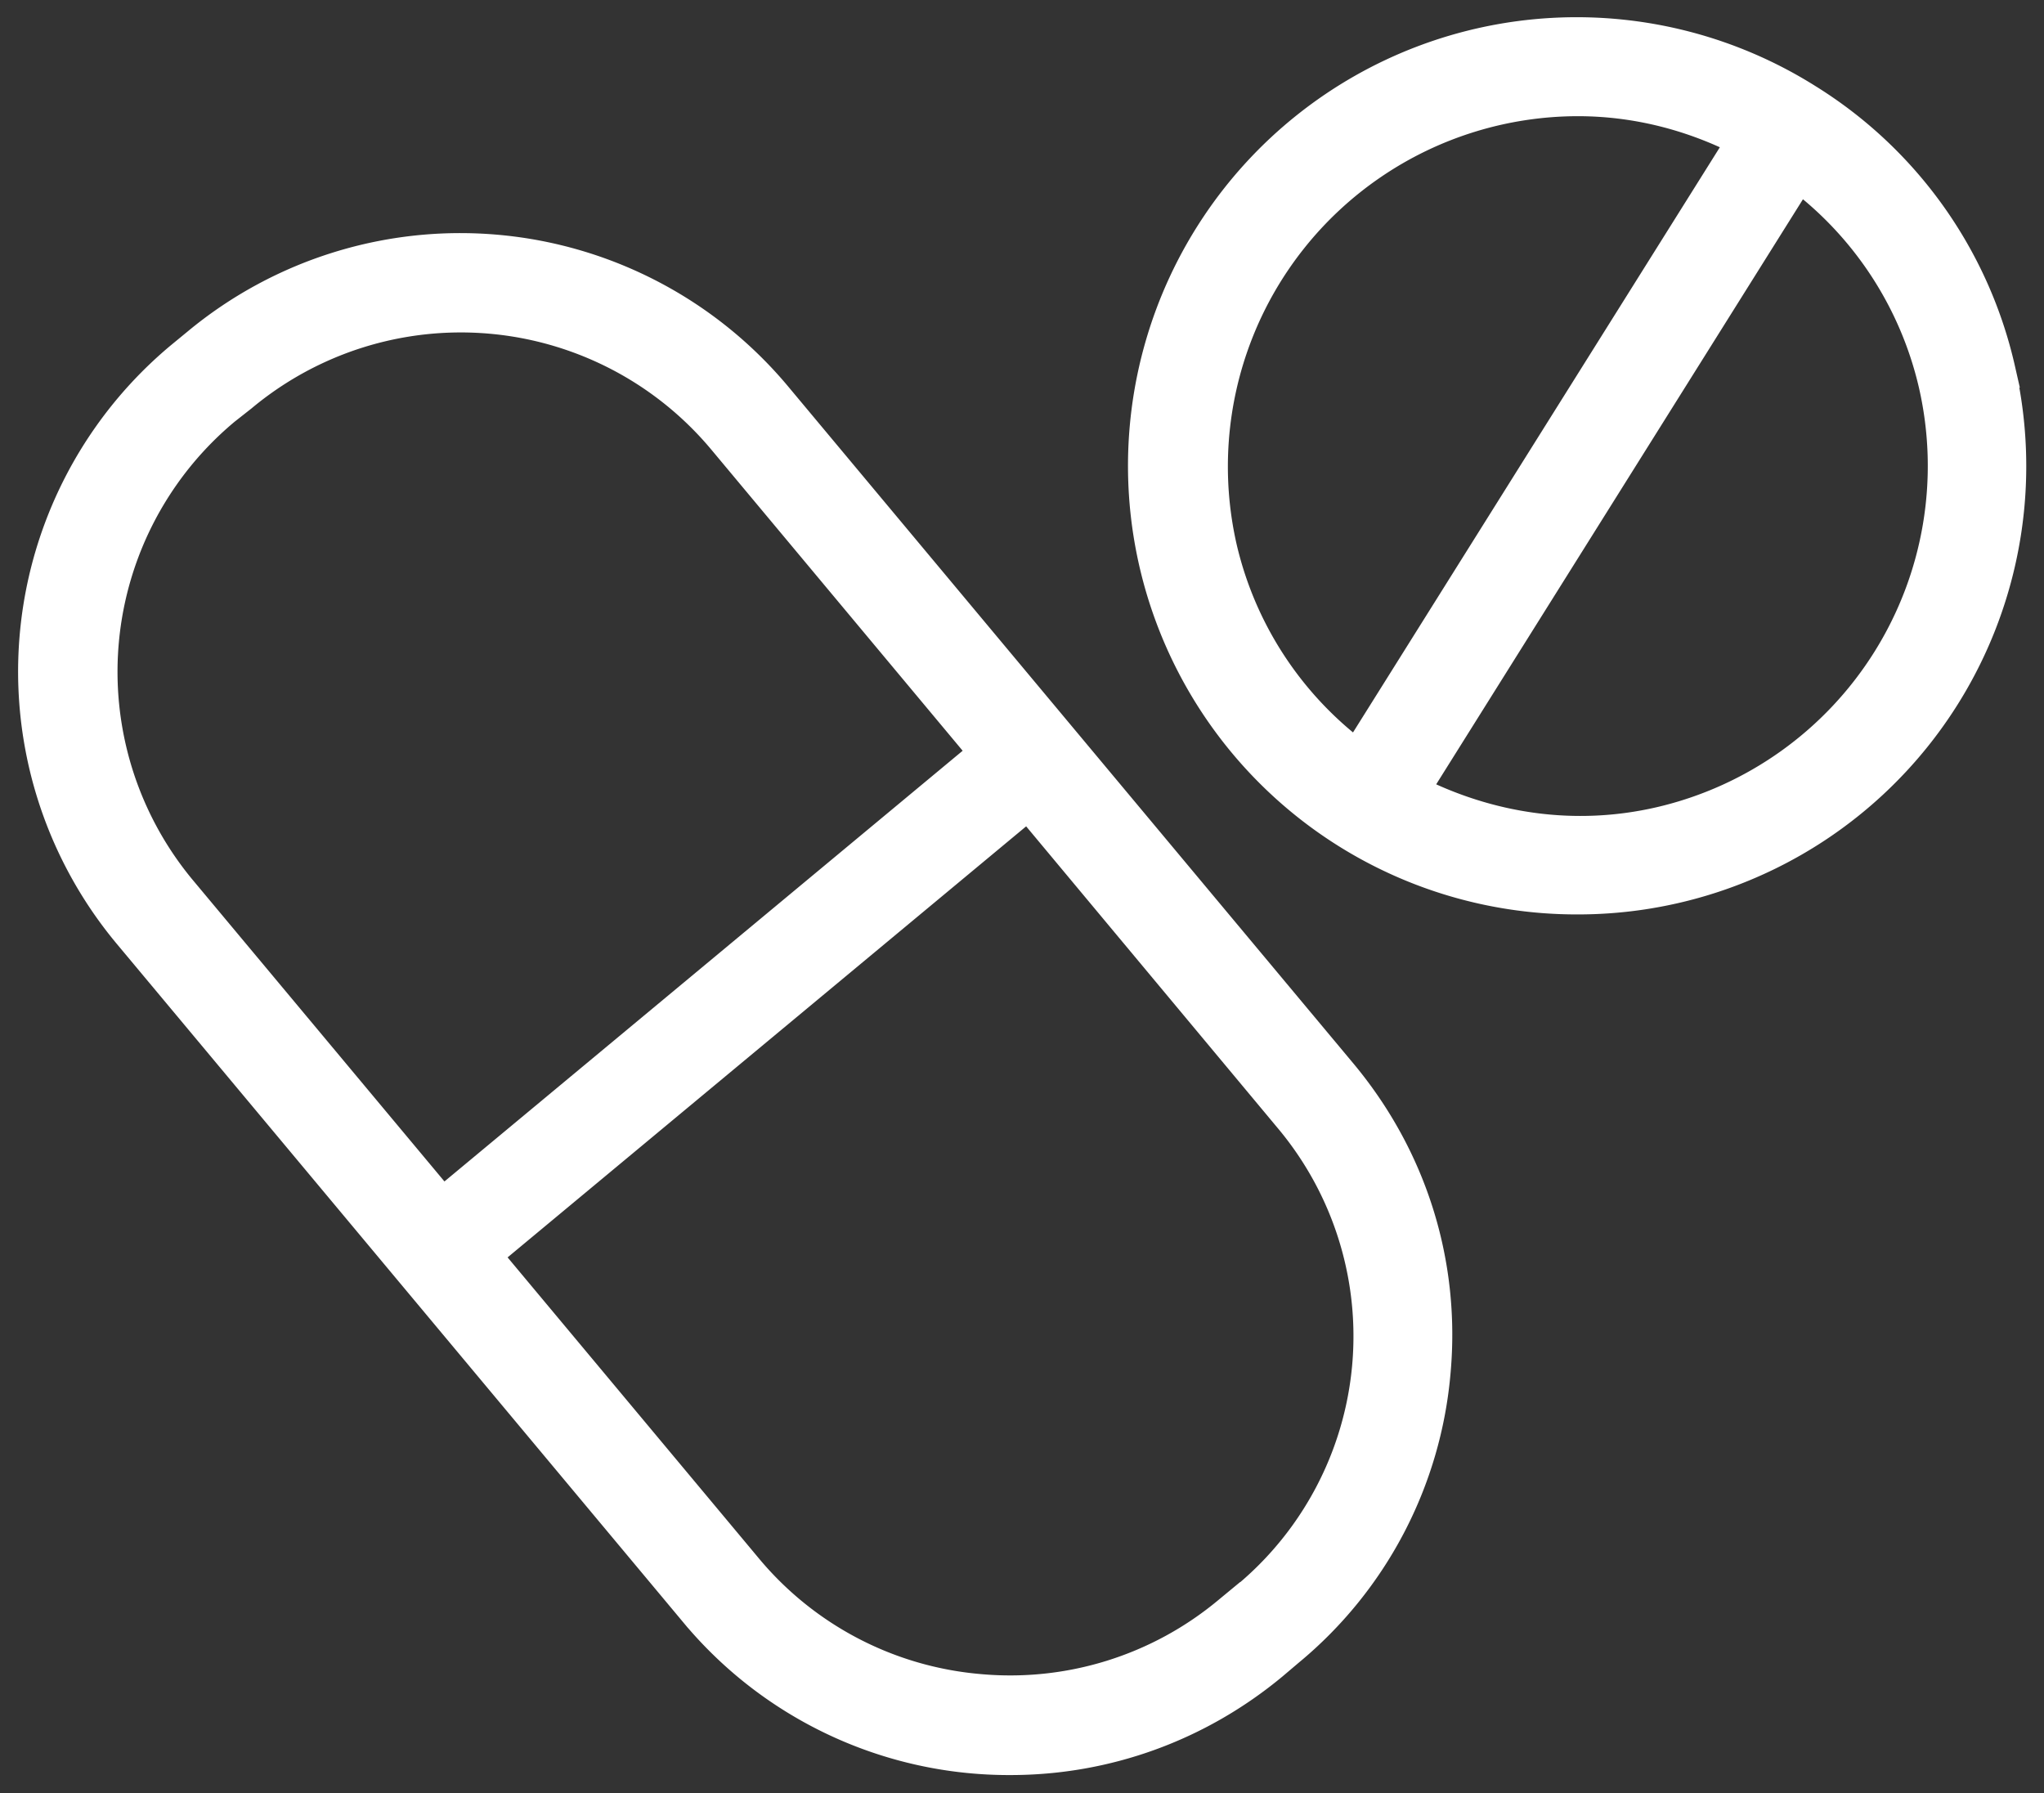 <svg xmlns="http://www.w3.org/2000/svg" width="57" height="50"><rect width="100%" height="100%" fill="#333333" stroke="none"/><g fill="#FFF" fill-rule="evenodd" stroke="#FFF"><path d="M34.76 44.62l-.46.38a9.56 9.56 0 01-7.02 2.18 9.55 9.55 0 01-6.5-3.4L13.45 35l15.23-12.66L36 31.12a9.53 9.53 0 01-1.23 13.5h0zM6.23 11.37L6.7 11a9.6 9.6 0 0113.53 1.23l7.32 8.77-15.22 12.65L5 24.87a9.58 9.58 0 011.23-13.5h0zm23.24 9.16h0l-7.89-9.45A11.41 11.41 0 005.55 9.63L5.1 10a11.35 11.35 0 00-1.46 16l7.89 9.45s0 0 0 0h0l7.89 9.45A11.31 11.31 0 0028.18 49c2.65 0 5.2-.92 7.26-2.63l.46-.39a11.28 11.28 0 004.05-7.7c.28-3.02-.64-5.96-2.59-8.3l-7.89-9.45zM46.3 23c-2.39.55-4.81.19-6.97-.92L50.15 4.82A10.18 10.18 0 0154 10.7 10.27 10.27 0 0146.3 23M34 15.3A10.27 10.27 0 0144 2.74c1.66 0 3.25.42 4.68 1.16L37.86 21.16A10.15 10.15 0 0134 15.3m21.7-4.99a11.91 11.91 0 00-5.33-7.48A12.01 12.01 0 1043.97 25 12 12 0 0055.7 10.31"/></g></svg>